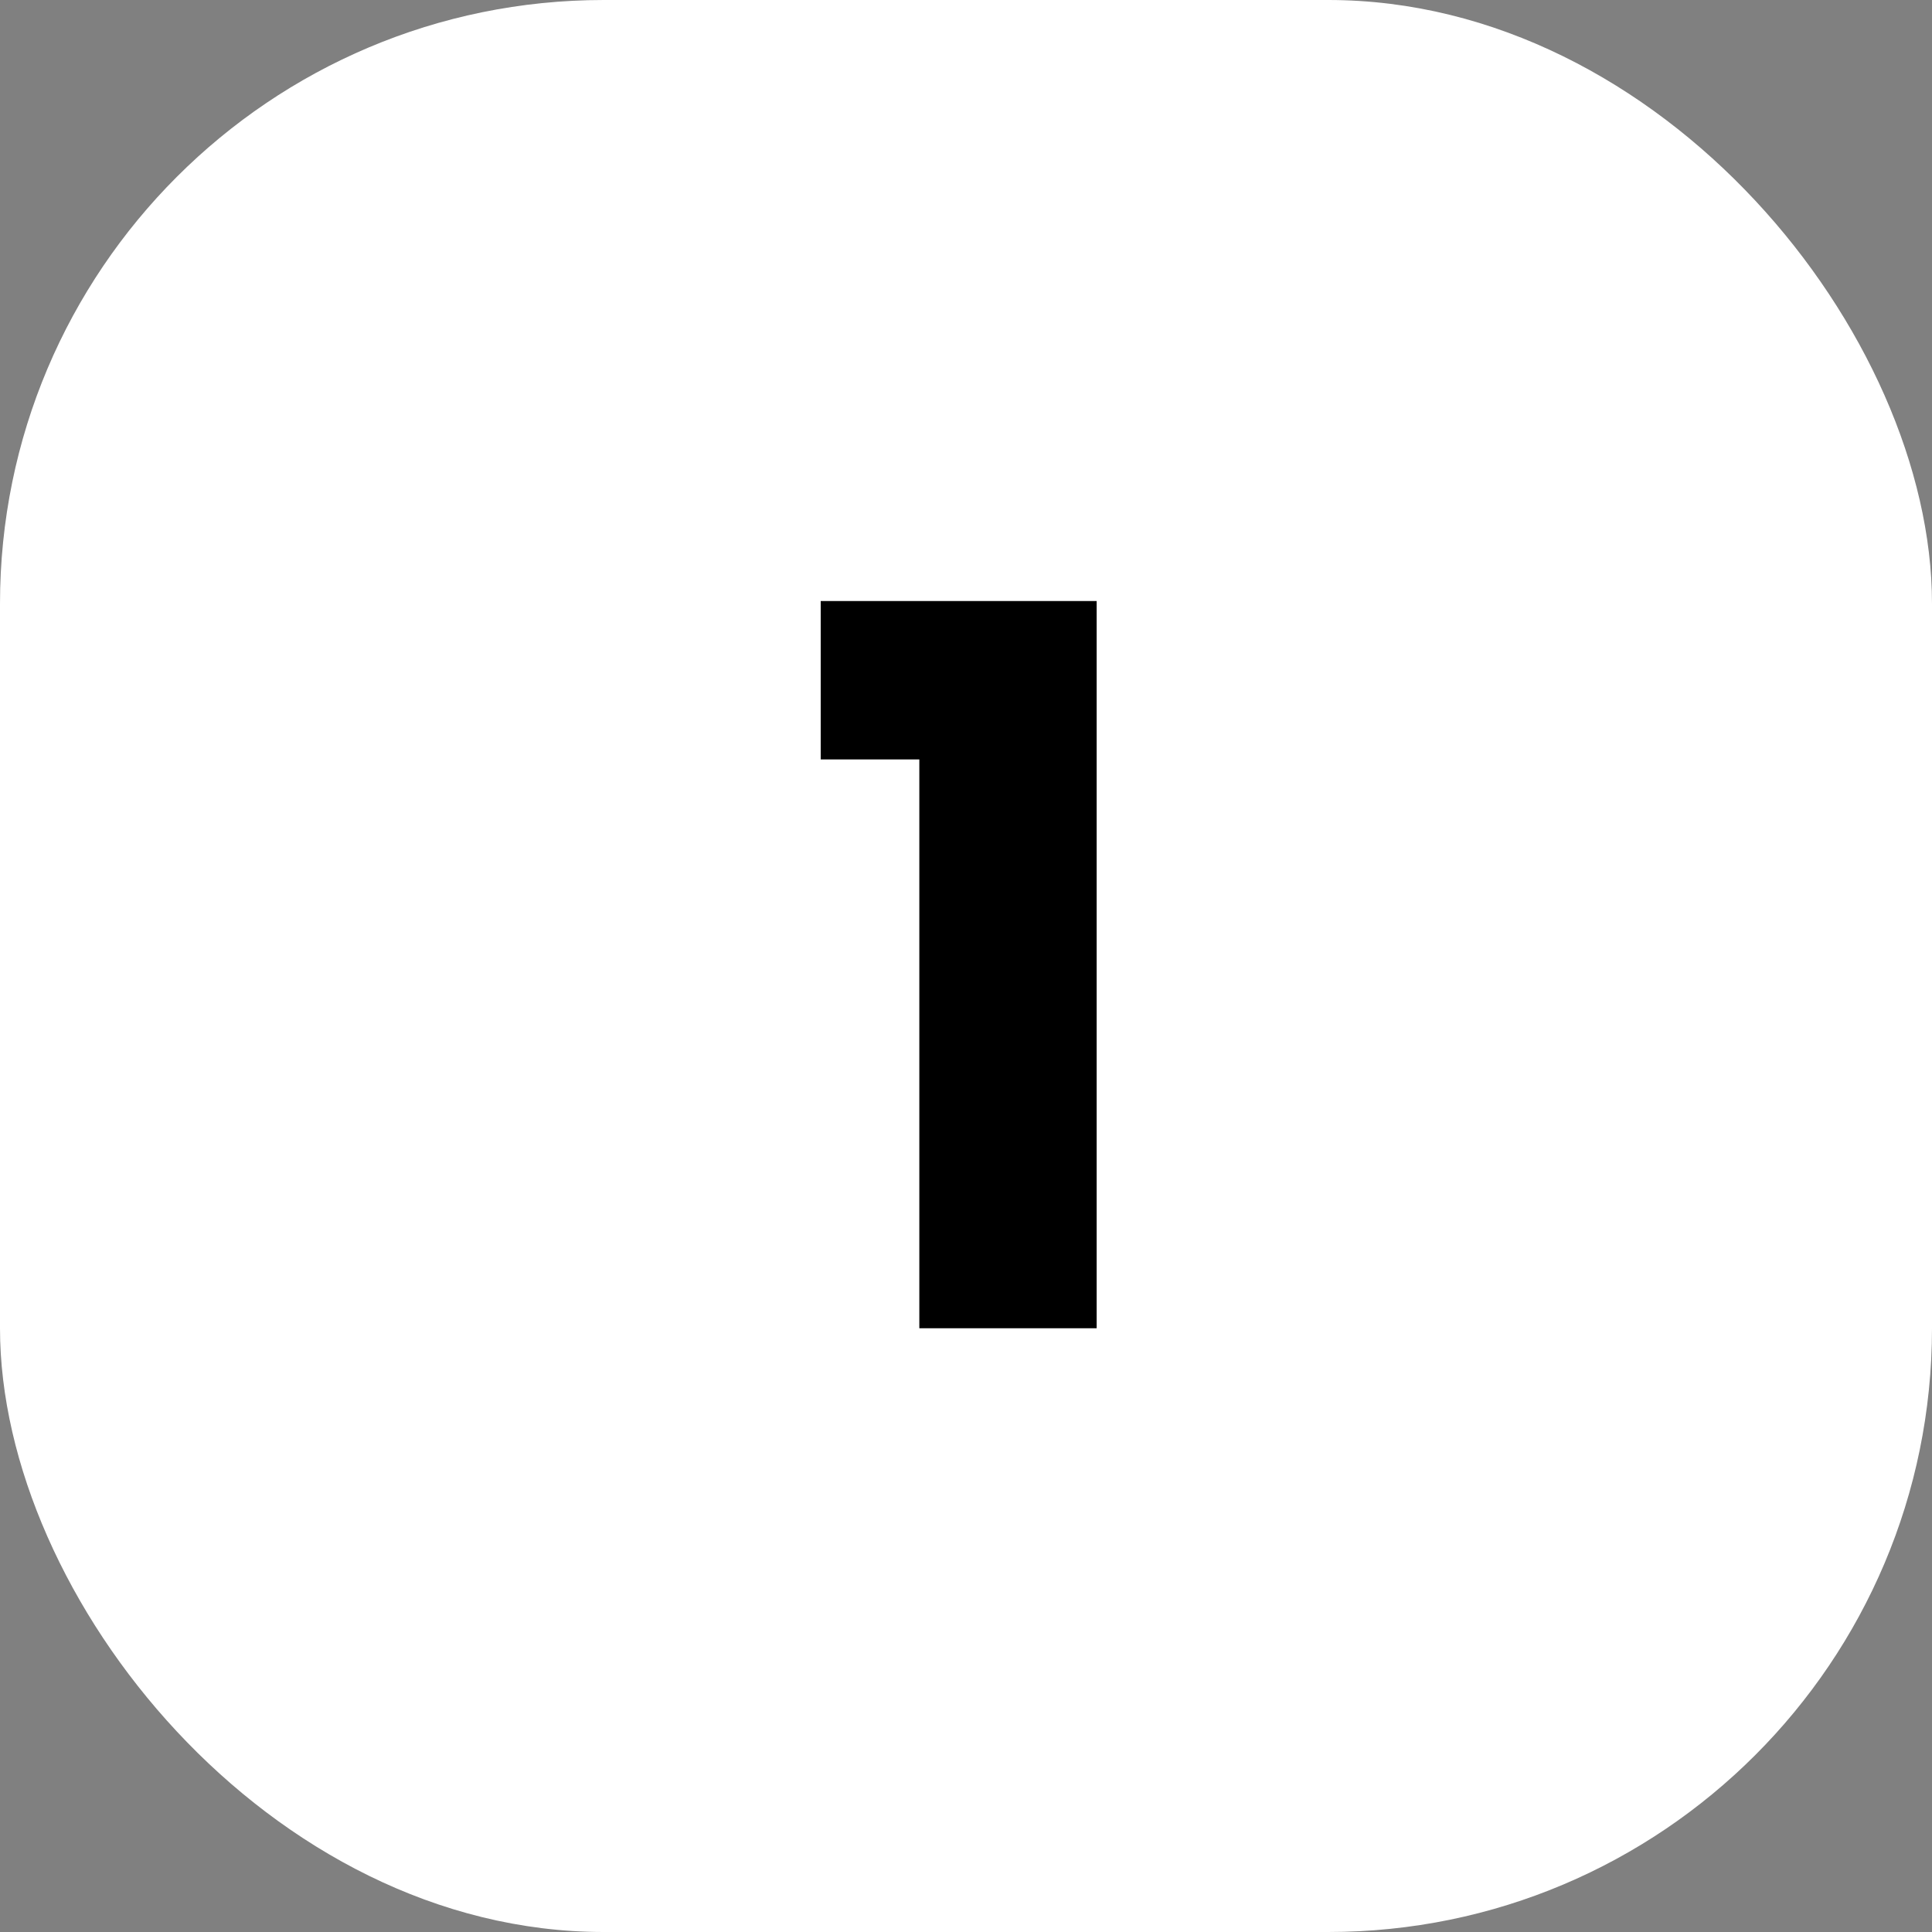 <?xml version="1.0" encoding="UTF-8"?> <svg xmlns="http://www.w3.org/2000/svg" width="64" height="64" viewBox="0 0 64 64" fill="none"><rect x="0" y="0" width="64" height="64" fill="#808080" stroke="none"/> <rect width="64" height="64" rx="20" fill="white"></rect> <path d="M27.187 25.157V19.91H36.328V44H30.454V25.157H27.187Z" fill="black"></path> </svg> 